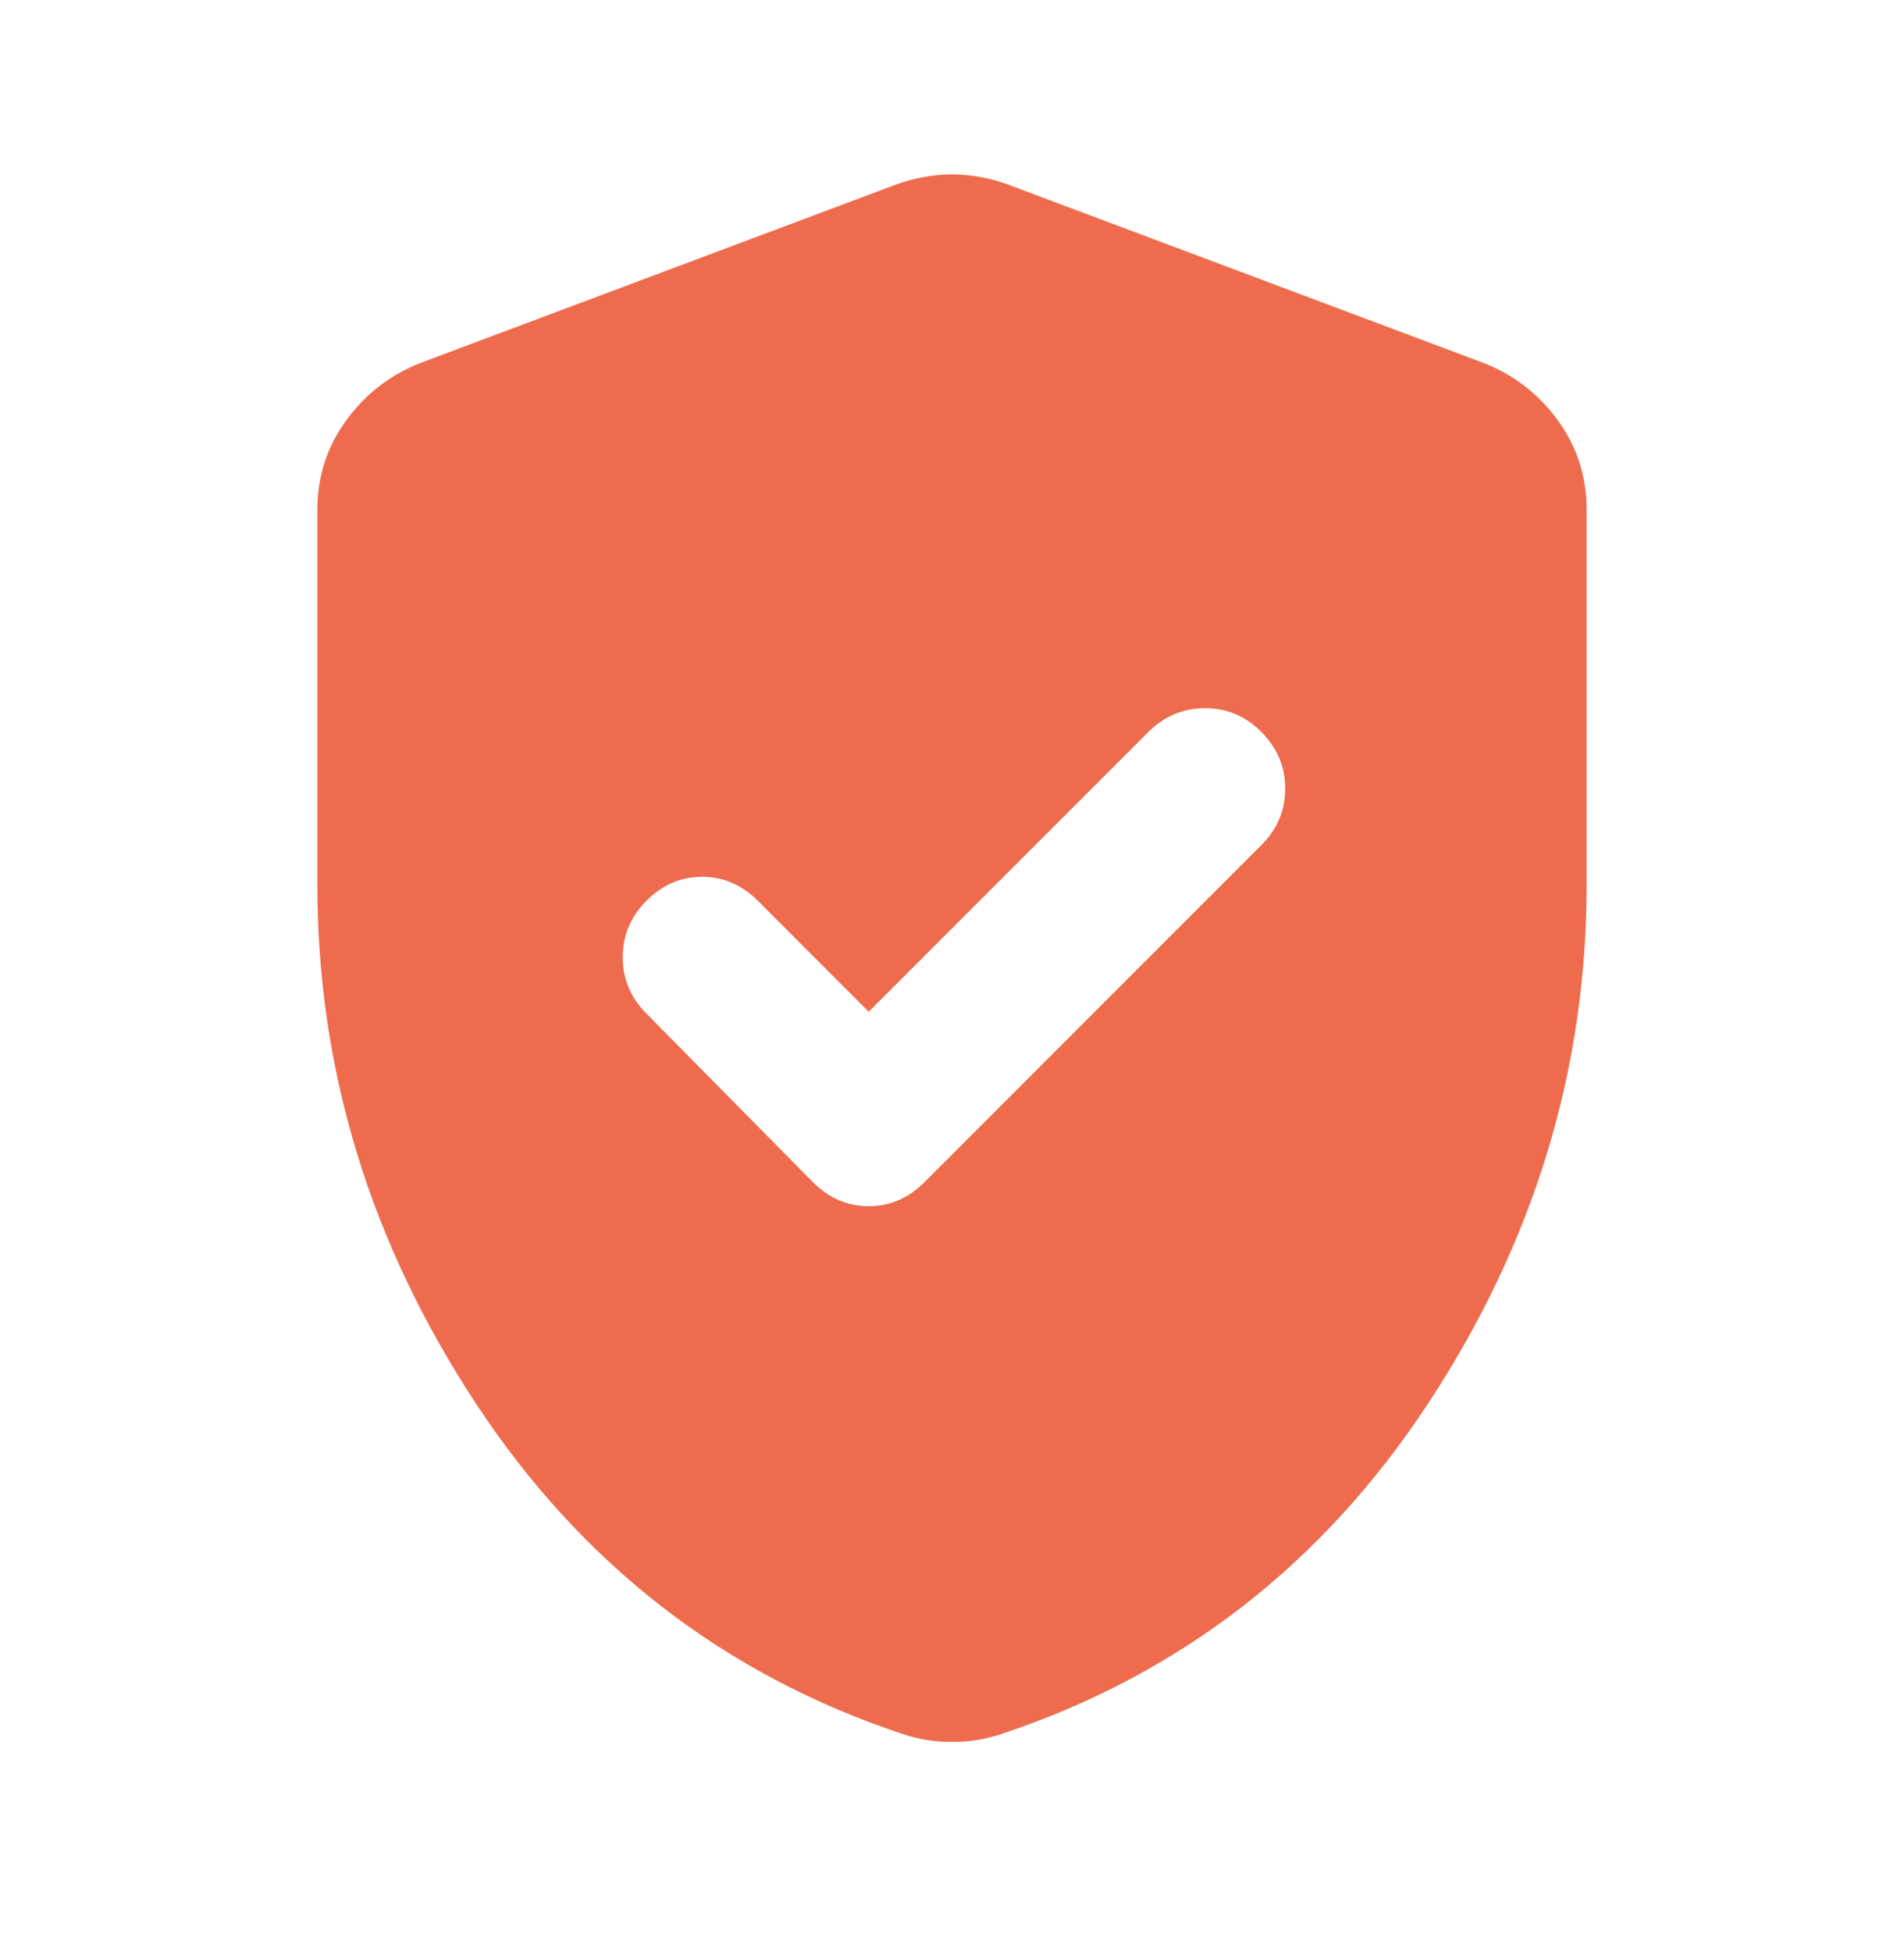 <?xml version="1.0" encoding="UTF-8"?>
<svg xmlns="http://www.w3.org/2000/svg" width="40" height="41" viewBox="0 0 40 41" fill="none">
  <path d="M18.25 21.247L15.917 18.913C15.583 18.58 15.194 18.413 14.75 18.413C14.306 18.413 13.917 18.58 13.583 18.913C13.25 19.247 13.083 19.643 13.083 20.102C13.083 20.561 13.25 20.956 13.583 21.288L17.083 24.83C17.417 25.163 17.806 25.33 18.25 25.33C18.695 25.33 19.083 25.163 19.417 24.83L26.5 17.747C26.833 17.413 27 17.018 27 16.56C27 16.102 26.833 15.706 26.5 15.372C26.167 15.037 25.771 14.871 25.313 14.872C24.856 14.873 24.459 15.04 24.125 15.372L18.25 21.247ZM20 36.58C19.806 36.58 19.625 36.566 19.458 36.538C19.292 36.511 19.125 36.469 18.958 36.413C15.208 35.163 12.222 32.851 10 29.477C7.778 26.102 6.667 22.47 6.667 18.58V10.705C6.667 10.011 6.868 9.386 7.272 8.83C7.675 8.275 8.196 7.872 8.833 7.622L18.833 3.872C19.222 3.733 19.611 3.663 20 3.663C20.389 3.663 20.778 3.733 21.167 3.872L31.167 7.622C31.806 7.872 32.327 8.275 32.73 8.83C33.133 9.386 33.334 10.011 33.333 10.705V18.58C33.333 22.469 32.222 26.101 30 29.477C27.778 32.852 24.792 35.165 21.042 36.413C20.875 36.469 20.708 36.511 20.542 36.538C20.375 36.566 20.195 36.58 20 36.58Z" fill="#EE6C4D"></path>
</svg>
